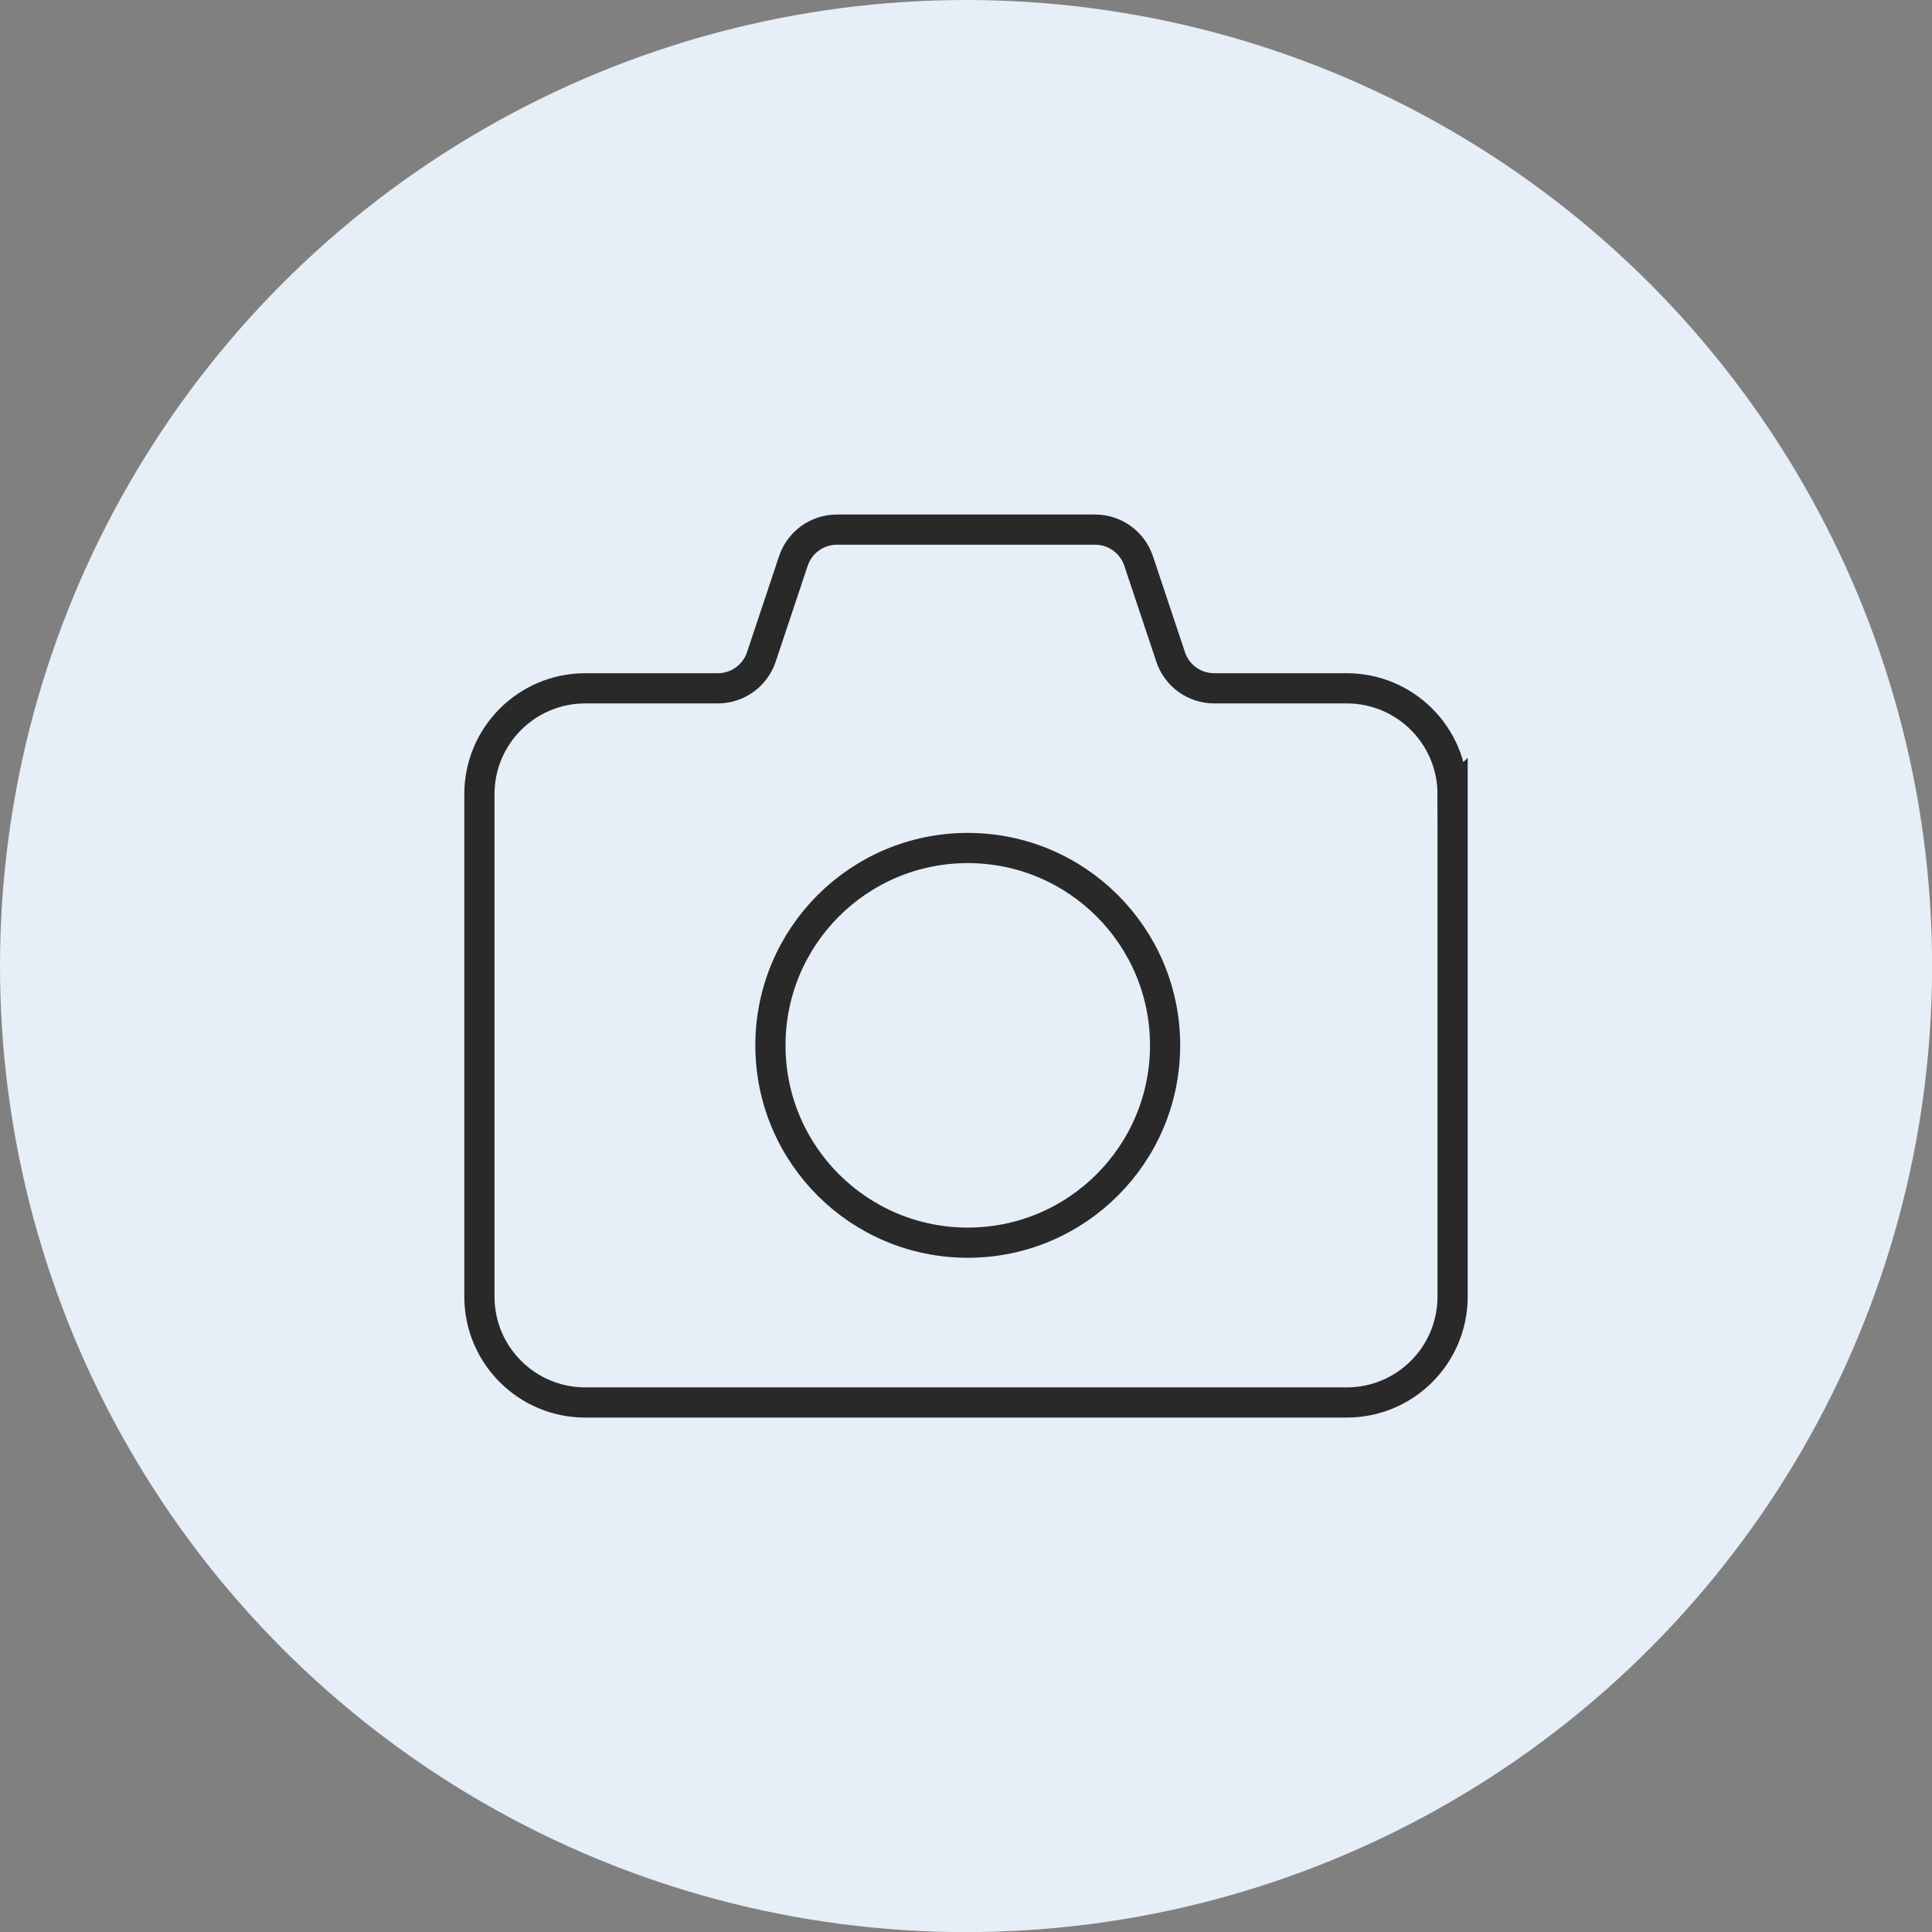 <?xml version="1.0" encoding="UTF-8"?><svg id="Warstwa_1" xmlns="http://www.w3.org/2000/svg" viewBox="0 0 191.99 191.99"><rect x="0" y="0" width="191.99" height="191.99" fill="#808080" stroke="none"/><circle cx="96" cy="96" r="96" style="fill:#e6eef7;"/><path d="M144.35,78.92v49.93c0,5.81-4.71,10.52-10.52,10.52H58.16c-5.81,0-10.52-4.71-10.52-10.52v-49.93c0-5.81,4.71-10.52,10.52-10.52h13.17c1.97,0,3.71-1.26,4.33-3.12l3.18-9.53c.62-1.87,2.37-3.12,4.33-3.12h25.65c1.97,0,3.71,1.26,4.33,3.12l3.18,9.53c.62,1.87,2.37,3.12,4.33,3.12h13.17c5.81,0,10.52,4.71,10.52,10.52Z" style="fill:none; stroke:#292929; stroke-miterlimit:10; stroke-width:3px;"/><circle cx="96.17" cy="103.88" r="19.61" style="fill:none; stroke:#292929; stroke-miterlimit:10; stroke-width:3px;"/></svg>